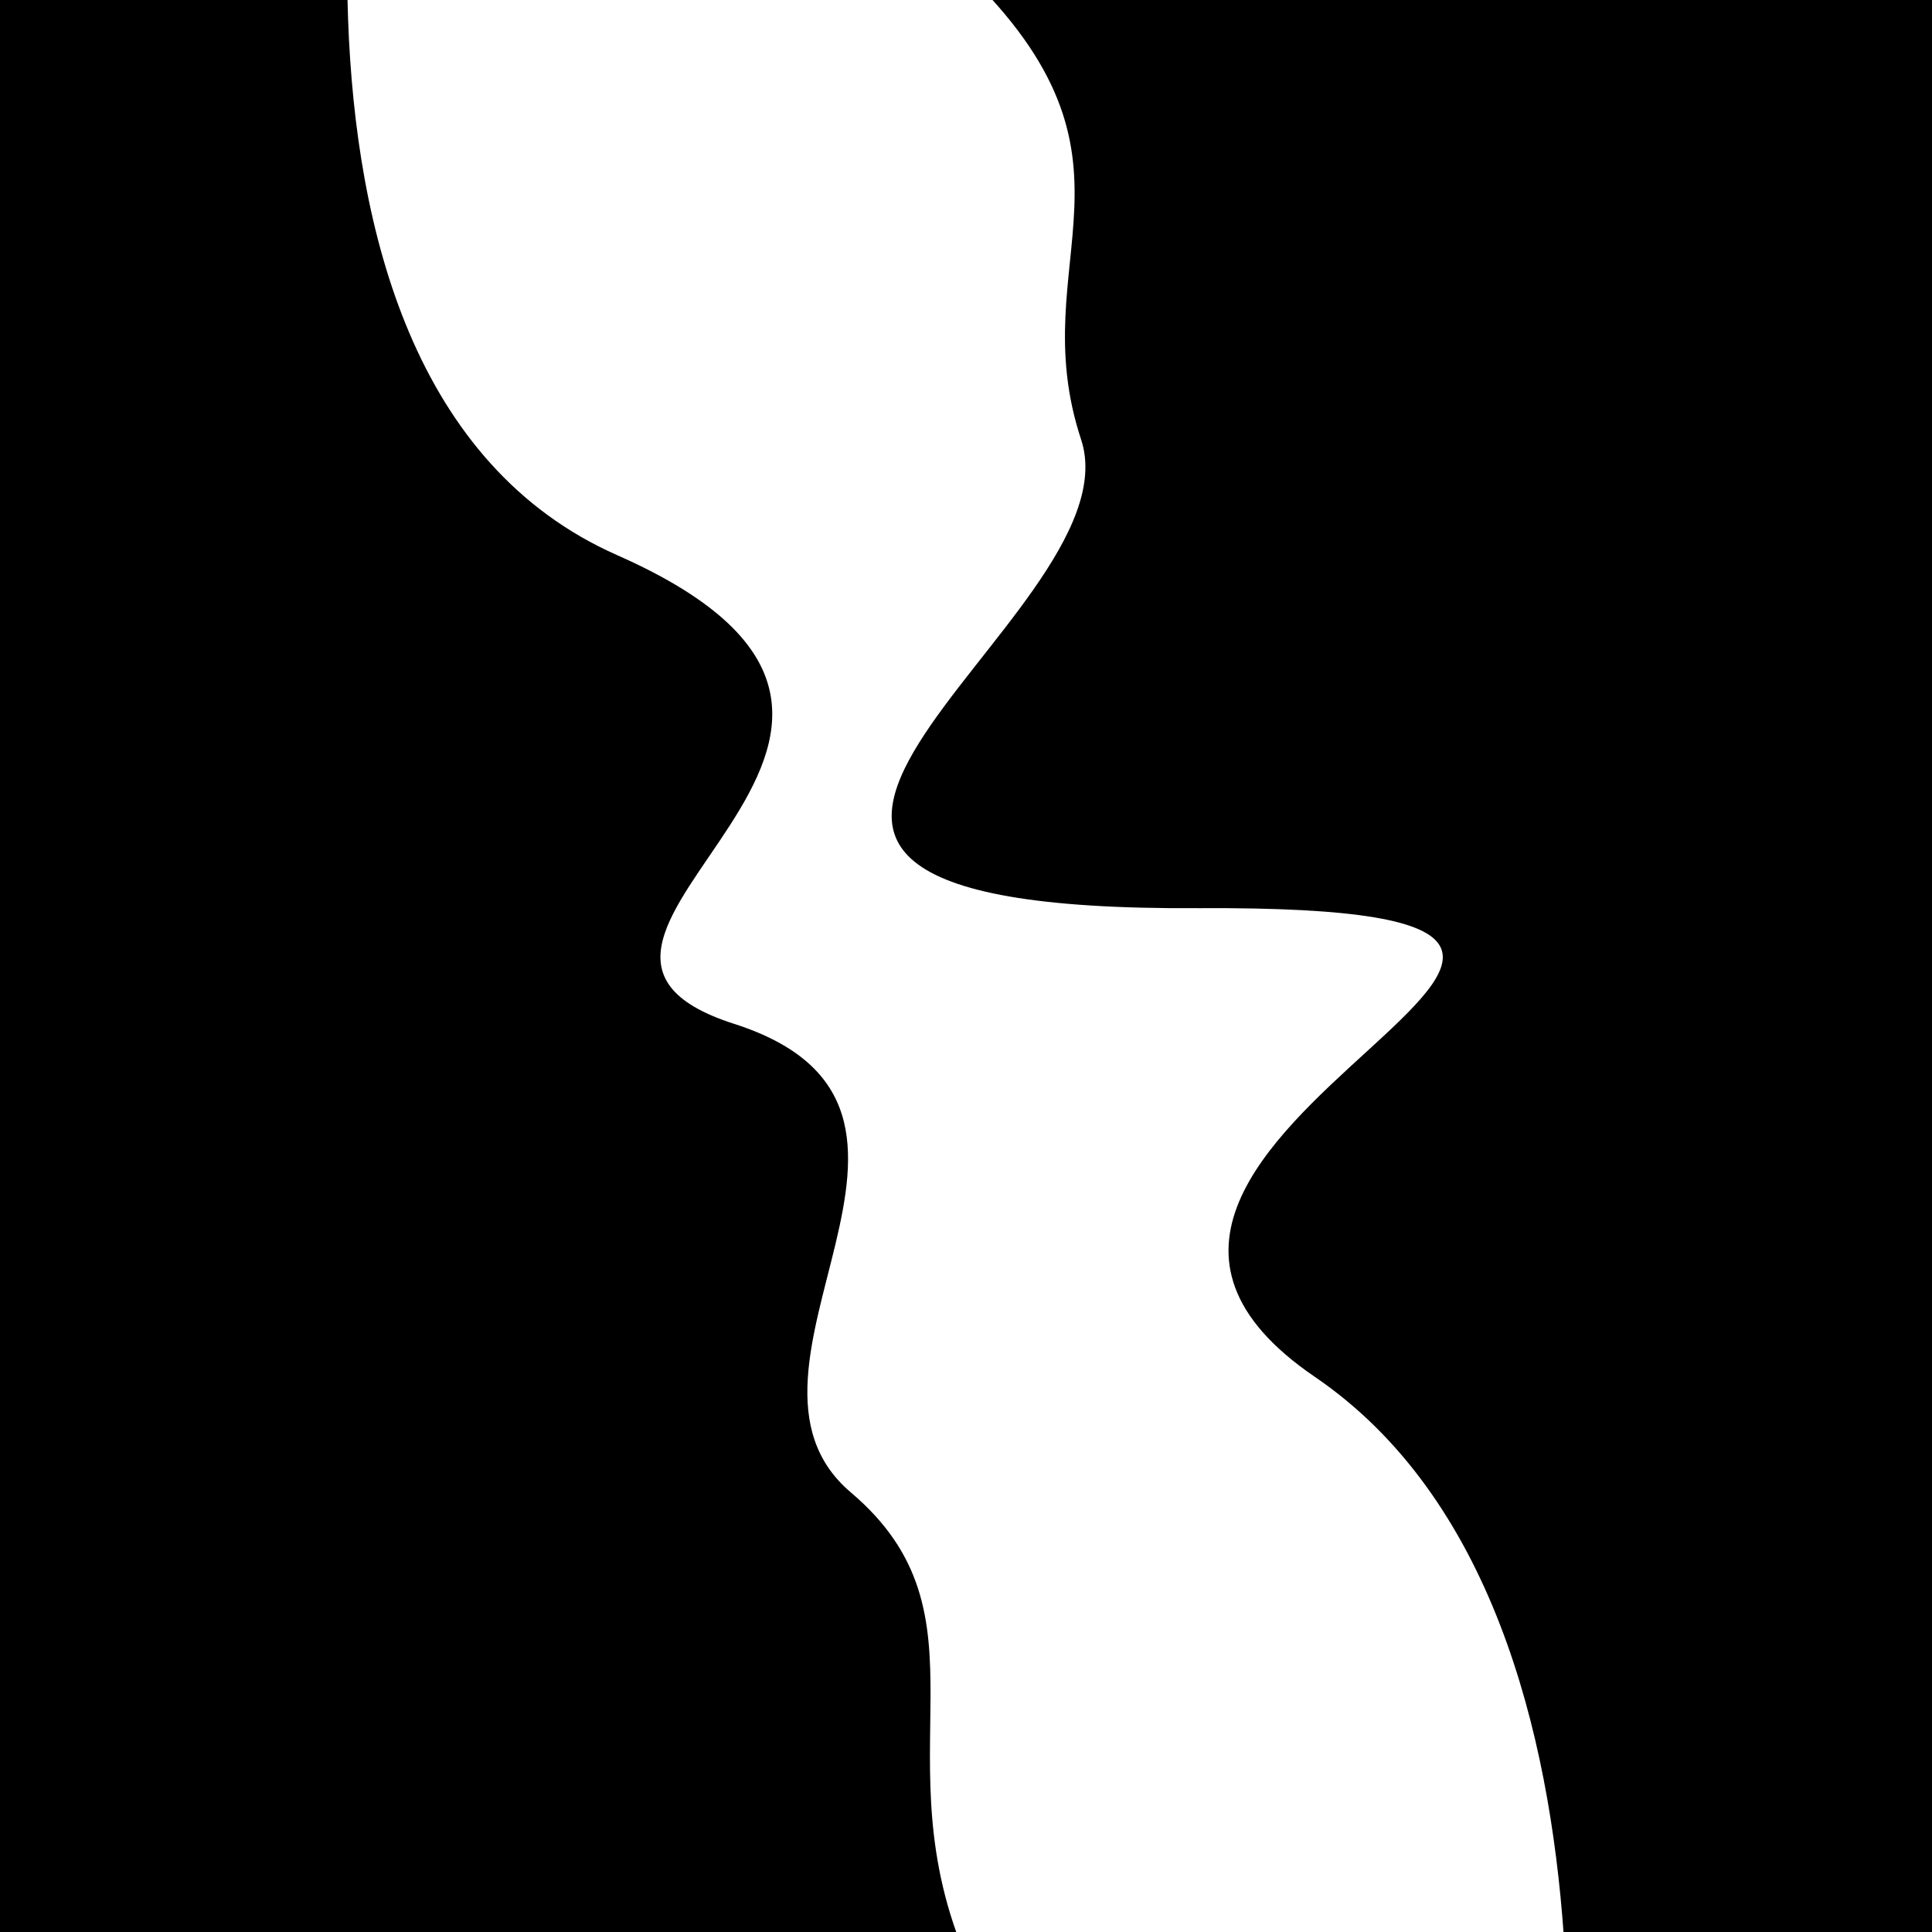 <svg viewBox="0 0 1000 1000" height="1000" width="1000" xmlns="http://www.w3.org/2000/svg">
<rect x="0" y="0" width="1000" height="1000" fill="#ffffff"></rect>
<g transform="rotate(256 500.0 500.0)">
<path d="M -250.0 623.73 S
  85.36  770.61
 250.00  623.73
 420.73  949.56
 500.00  623.73
 651.76  631.07
 750.00  623.73
 879.80  699.00
1000.00  623.73 h 110 V 2000 H -250.0 Z" fill="hsl(292.8, 20%, 28.291%)"></path>
</g>
<g transform="rotate(436 500.0 500.0)">
<path d="M -250.0 623.73 S
 109.12  805.21
 250.00  623.73
 425.22  744.49
 500.00  623.73
 669.56  681.60
 750.00  623.73
 885.77  643.01
1000.00  623.73 h 110 V 2000 H -250.0 Z" fill="hsl(352.8, 20%, 43.291%)"></path>
</g>
</svg>